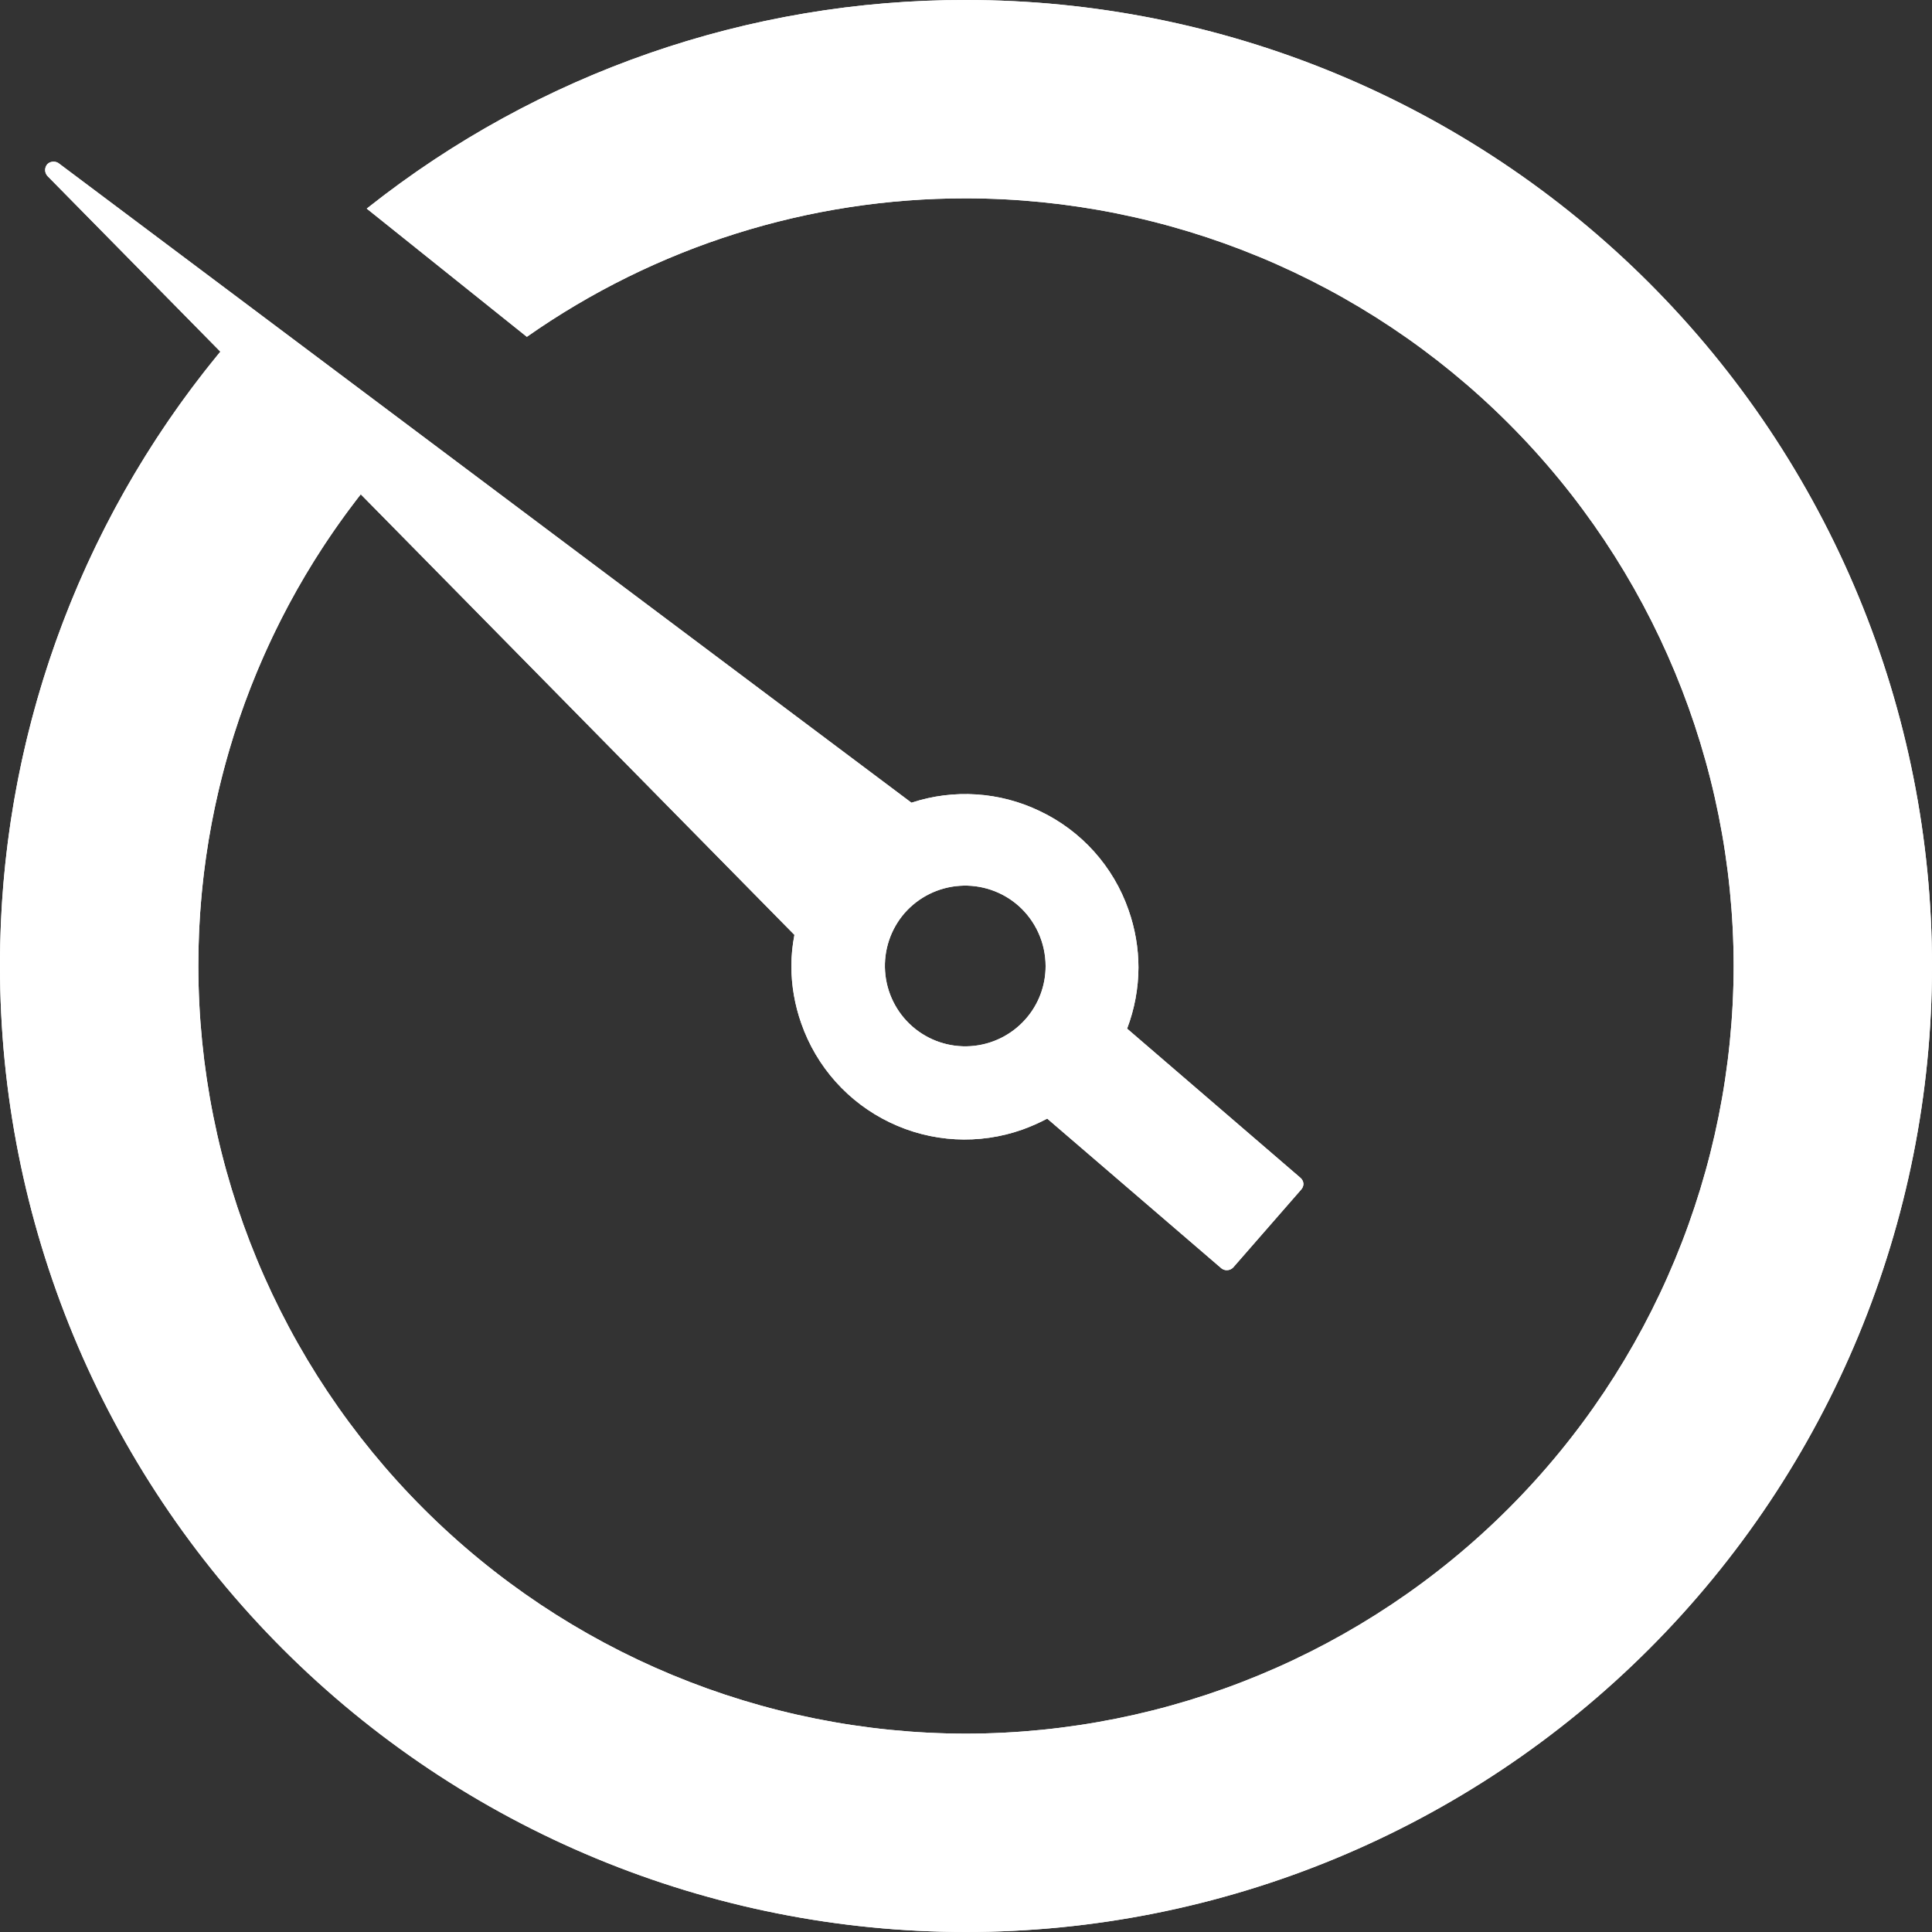 <?xml version="1.0" encoding="UTF-8" standalone="no"?>
<svg xmlns="http://www.w3.org/2000/svg" width="507" height="507" viewBox="0 0 507 507" fill="none">
<rect x="0" y="0" width="507" height="507" fill="#333333" stroke="none"/>
<path d="M96.243 54.745L138.26 88.388C172.011 64.707 212.247 52.018 253.476 52.049C306.887 52.099 358.097 73.335 395.869 111.098C433.641 148.861 454.889 200.065 454.951 253.476C454.889 306.891 433.642 358.101 395.872 395.871C358.101 433.642 306.892 454.889 253.476 454.951C200.065 454.889 148.861 433.641 111.098 395.869C73.335 358.097 52.099 306.887 52.049 253.476C52.01 202.788 71.164 153.965 105.659 116.825L66.669 82.142C23.716 128.853 -0.085 190.018 0 253.476C-0.006 286.767 6.545 319.733 19.281 350.492C32.017 381.25 50.686 409.199 74.225 432.742C97.763 456.284 125.708 474.959 156.464 487.7C187.22 500.441 220.185 507 253.476 507C320.715 507 385.2 480.29 432.745 432.745C480.29 385.2 507 320.715 507 253.476C507 220.185 500.442 187.22 487.701 156.464C474.959 125.707 456.285 97.763 432.742 74.225C409.2 50.687 381.251 32.016 350.492 19.28C319.734 6.545 286.767 -0.006 253.476 0C196.378 -0.08 140.944 19.221 96.243 54.745Z" fill="white"></path>
<path d="M12.49 43.006C12.074 43.438 11.842 44.015 11.842 44.615C11.842 45.215 12.074 45.791 12.49 46.223L208.477 245.333C207.947 248.03 207.678 250.771 207.673 253.519C207.683 258.646 208.563 263.734 210.275 268.566C212.245 274.214 215.311 279.416 219.298 283.874C223.286 288.332 228.115 291.958 233.508 294.543C238.893 297.139 244.739 298.642 250.708 298.967C256.677 299.291 262.651 298.431 268.286 296.436C270.528 295.628 272.71 294.663 274.815 293.549L320.287 332.633C320.503 332.853 320.76 333.028 321.045 333.148C321.329 333.267 321.634 333.329 321.943 333.329C322.251 333.329 322.557 333.267 322.841 333.148C323.125 333.028 323.383 332.853 323.599 332.633L341.437 312.192C341.823 311.782 342.042 311.242 342.053 310.678C342.038 310.369 341.959 310.066 341.82 309.789C341.682 309.511 341.487 309.266 341.249 309.069L295.777 269.938C297.725 264.813 298.734 259.38 298.757 253.898C298.747 248.756 297.867 243.653 296.155 238.804C294.195 233.158 291.131 227.957 287.143 223.506C283.154 219.054 278.32 215.441 272.923 212.874C262.391 207.786 250.294 206.987 239.186 210.65L15.614 43.006C15.182 42.627 14.627 42.418 14.052 42.418C13.478 42.418 12.922 42.627 12.49 43.006ZM267.197 237.621C269.456 239.609 271.265 242.055 272.505 244.796C273.745 247.537 274.388 250.51 274.39 253.519C274.404 258.62 272.552 263.552 269.184 267.384C265.5 271.591 260.296 274.163 254.715 274.535C249.134 274.908 243.634 273.051 239.423 269.37C235.219 265.685 232.646 260.486 232.264 254.909C231.883 249.332 233.725 243.831 237.388 239.608C241.081 235.397 246.294 232.824 251.882 232.452C257.47 232.079 262.978 233.938 267.197 237.621Z" fill="white"></path>
<path fill-rule="evenodd" clip-rule="evenodd" d="M57.19 93.061C20.229 138.183 -0.078 194.851 0 253.476C-0.006 286.767 6.545 319.733 19.281 350.492C32.017 381.25 50.686 409.199 74.225 432.742C97.763 456.284 125.708 474.959 156.464 487.7C187.22 500.441 220.185 507 253.476 507C320.715 507 385.2 480.29 432.745 432.745C480.29 385.2 507 320.715 507 253.476C507 220.185 500.442 187.22 487.701 156.464C474.959 125.707 456.285 97.763 432.742 74.225C409.2 50.687 381.251 32.016 350.492 19.28C319.734 6.545 286.767 -0.006 253.476 0C196.721 -0.079 141.608 18.99 97.047 54.108C96.779 54.32 96.51 54.532 96.243 54.745L138.26 88.388C172.011 64.707 212.247 52.018 253.476 52.049C306.887 52.099 358.097 73.335 395.869 111.098C433.641 148.861 454.889 200.065 454.951 253.476C454.889 306.891 433.642 358.101 395.872 395.871C358.101 433.642 306.892 454.889 253.476 454.951C200.065 454.889 148.861 433.641 111.098 395.869C73.335 358.097 52.099 306.887 52.049 253.476C52.015 208.795 66.894 165.563 94.047 130.506C94.253 130.24 94.46 129.974 94.667 129.71L208.477 245.333C207.947 248.03 207.678 250.771 207.673 253.519C207.683 258.646 208.563 263.734 210.275 268.566C212.245 274.214 215.311 279.416 219.298 283.874C223.286 288.332 228.115 291.958 233.508 294.543C238.893 297.139 244.739 298.642 250.708 298.967C256.677 299.291 262.651 298.431 268.286 296.436C270.528 295.628 272.71 294.663 274.815 293.549L320.287 332.633C320.503 332.853 320.76 333.028 321.045 333.148C321.329 333.267 321.634 333.329 321.943 333.329C322.251 333.329 322.557 333.267 322.841 333.148C323.125 333.028 323.383 332.853 323.599 332.633L341.437 312.192C341.823 311.782 342.042 311.242 342.053 310.678C342.038 310.369 341.959 310.066 341.82 309.789C341.682 309.511 341.487 309.266 341.249 309.069L295.777 269.938C297.725 264.813 298.734 259.38 298.757 253.898C298.747 248.756 297.867 243.653 296.155 238.804C294.195 233.158 291.131 227.957 287.143 223.506C283.154 219.054 278.32 215.441 272.923 212.874C262.391 207.786 250.294 206.987 239.186 210.65L15.614 43.006C15.182 42.627 14.627 42.418 14.052 42.418C13.478 42.418 12.922 42.627 12.49 43.006C12.074 43.438 11.842 44.015 11.842 44.615C11.842 45.215 12.074 45.791 12.49 46.223L57.829 92.284C57.616 92.543 57.403 92.802 57.19 93.061ZM57.896 93.778C21.124 138.708 0.922 195.118 1 253.475L1 253.476C0.994 286.636 7.52 319.472 20.205 350.109C32.89 380.746 51.486 408.585 74.932 432.035C98.377 455.484 126.212 474.085 156.847 486.776C187.482 499.467 220.317 506 253.476 506C320.45 506 384.681 479.395 432.038 432.038C479.395 384.681 506 320.449 506 253.476C506 220.316 499.468 187.481 486.777 156.846C474.086 126.211 455.485 98.377 432.035 74.932C408.586 51.487 380.747 32.89 350.11 20.204C319.472 7.519 286.636 0.994 253.477 1L253.475 1C197.022 0.921 142.201 19.863 97.849 54.75L138.301 87.139C172.094 63.617 212.292 51.018 253.477 51.049C307.153 51.099 358.617 72.441 396.576 110.391C434.535 148.341 455.888 199.799 455.951 253.475V253.477C455.888 307.157 434.536 358.621 396.579 396.578C358.621 434.536 307.158 455.889 253.478 455.951H253.475C199.799 455.888 148.341 434.535 110.391 396.576C72.441 358.617 51.099 307.153 51.049 253.477C51.014 208.527 65.998 165.038 93.34 129.786L57.896 93.778ZM94.584 128.199L59.175 92.227C61.626 89.281 64.148 86.386 66.741 83.544L104.232 116.895C100.868 120.555 97.65 124.326 94.584 128.199ZM95.998 129.636L209.56 245.008L209.458 245.526C208.941 248.159 208.678 250.835 208.673 253.519C208.683 258.532 209.544 263.507 211.218 268.233L211.219 268.237C213.145 273.76 216.145 278.847 220.044 283.207C223.943 287.567 228.666 291.113 233.94 293.642L233.942 293.643C239.208 296.181 244.925 297.65 250.762 297.968C256.598 298.286 262.439 297.445 267.949 295.494C270.145 294.703 272.284 293.757 274.348 292.665L274.95 292.346L320.971 331.902L321.001 331.933C321.125 332.059 321.271 332.158 321.432 332.226C321.594 332.294 321.768 332.329 321.943 332.329C322.118 332.329 322.291 332.294 322.454 332.226C322.607 332.161 322.748 332.068 322.867 331.95L340.696 311.521L340.708 311.508C340.917 311.286 341.038 310.997 341.052 310.693C341.04 310.534 340.997 310.378 340.926 310.236C340.849 310.083 340.742 309.948 340.611 309.84L340.604 309.833L340.596 309.827L294.593 270.238L294.842 269.582C296.747 264.57 297.734 259.257 297.757 253.896C297.747 248.868 296.886 243.878 295.212 239.137L295.211 239.132C293.293 233.611 290.298 228.526 286.398 224.173C282.498 219.82 277.771 216.287 272.493 213.777L272.488 213.775C262.189 208.799 250.361 208.018 239.499 211.599L239.003 211.763L79.098 91.859L107.087 116.757L106.391 117.506C102.754 121.422 99.288 125.47 95.998 129.636ZM65.649 81.775C62.945 84.725 60.317 87.733 57.766 90.794L13.21 45.529C13.21 45.528 13.208 45.527 13.207 45.526C12.973 45.281 12.842 44.955 12.842 44.615C12.842 44.288 12.964 43.972 13.182 43.73C13.426 43.529 13.734 43.418 14.052 43.418C14.384 43.418 14.705 43.539 14.954 43.757L14.983 43.783L65.649 81.775ZM267.855 236.868L267.858 236.87C270.223 238.952 272.118 241.513 273.416 244.384C274.714 247.254 275.387 250.366 275.39 253.516C275.404 258.861 273.465 264.028 269.937 268.042C266.077 272.449 260.627 275.143 254.782 275.533C248.937 275.923 243.176 273.978 238.764 270.123L238.763 270.122C234.361 266.263 231.666 260.817 231.267 254.977C230.867 249.136 232.796 243.375 236.632 238.953L236.636 238.949C240.504 234.539 245.963 231.844 251.815 231.454C257.668 231.064 263.436 233.01 267.855 236.868ZM269.184 267.384C272.552 263.552 274.404 258.62 274.39 253.519C274.388 250.51 273.745 247.537 272.505 244.796C271.265 242.055 269.456 239.609 267.197 237.621C262.978 233.938 257.47 232.079 251.882 232.452C246.294 232.824 241.081 235.397 237.388 239.608C233.725 243.831 231.883 249.332 232.264 254.909C232.646 260.486 235.219 265.685 239.423 269.37C243.634 273.051 249.134 274.908 254.715 274.535C260.296 274.163 265.5 271.591 269.184 267.384Z" fill="white"></path>
</svg>